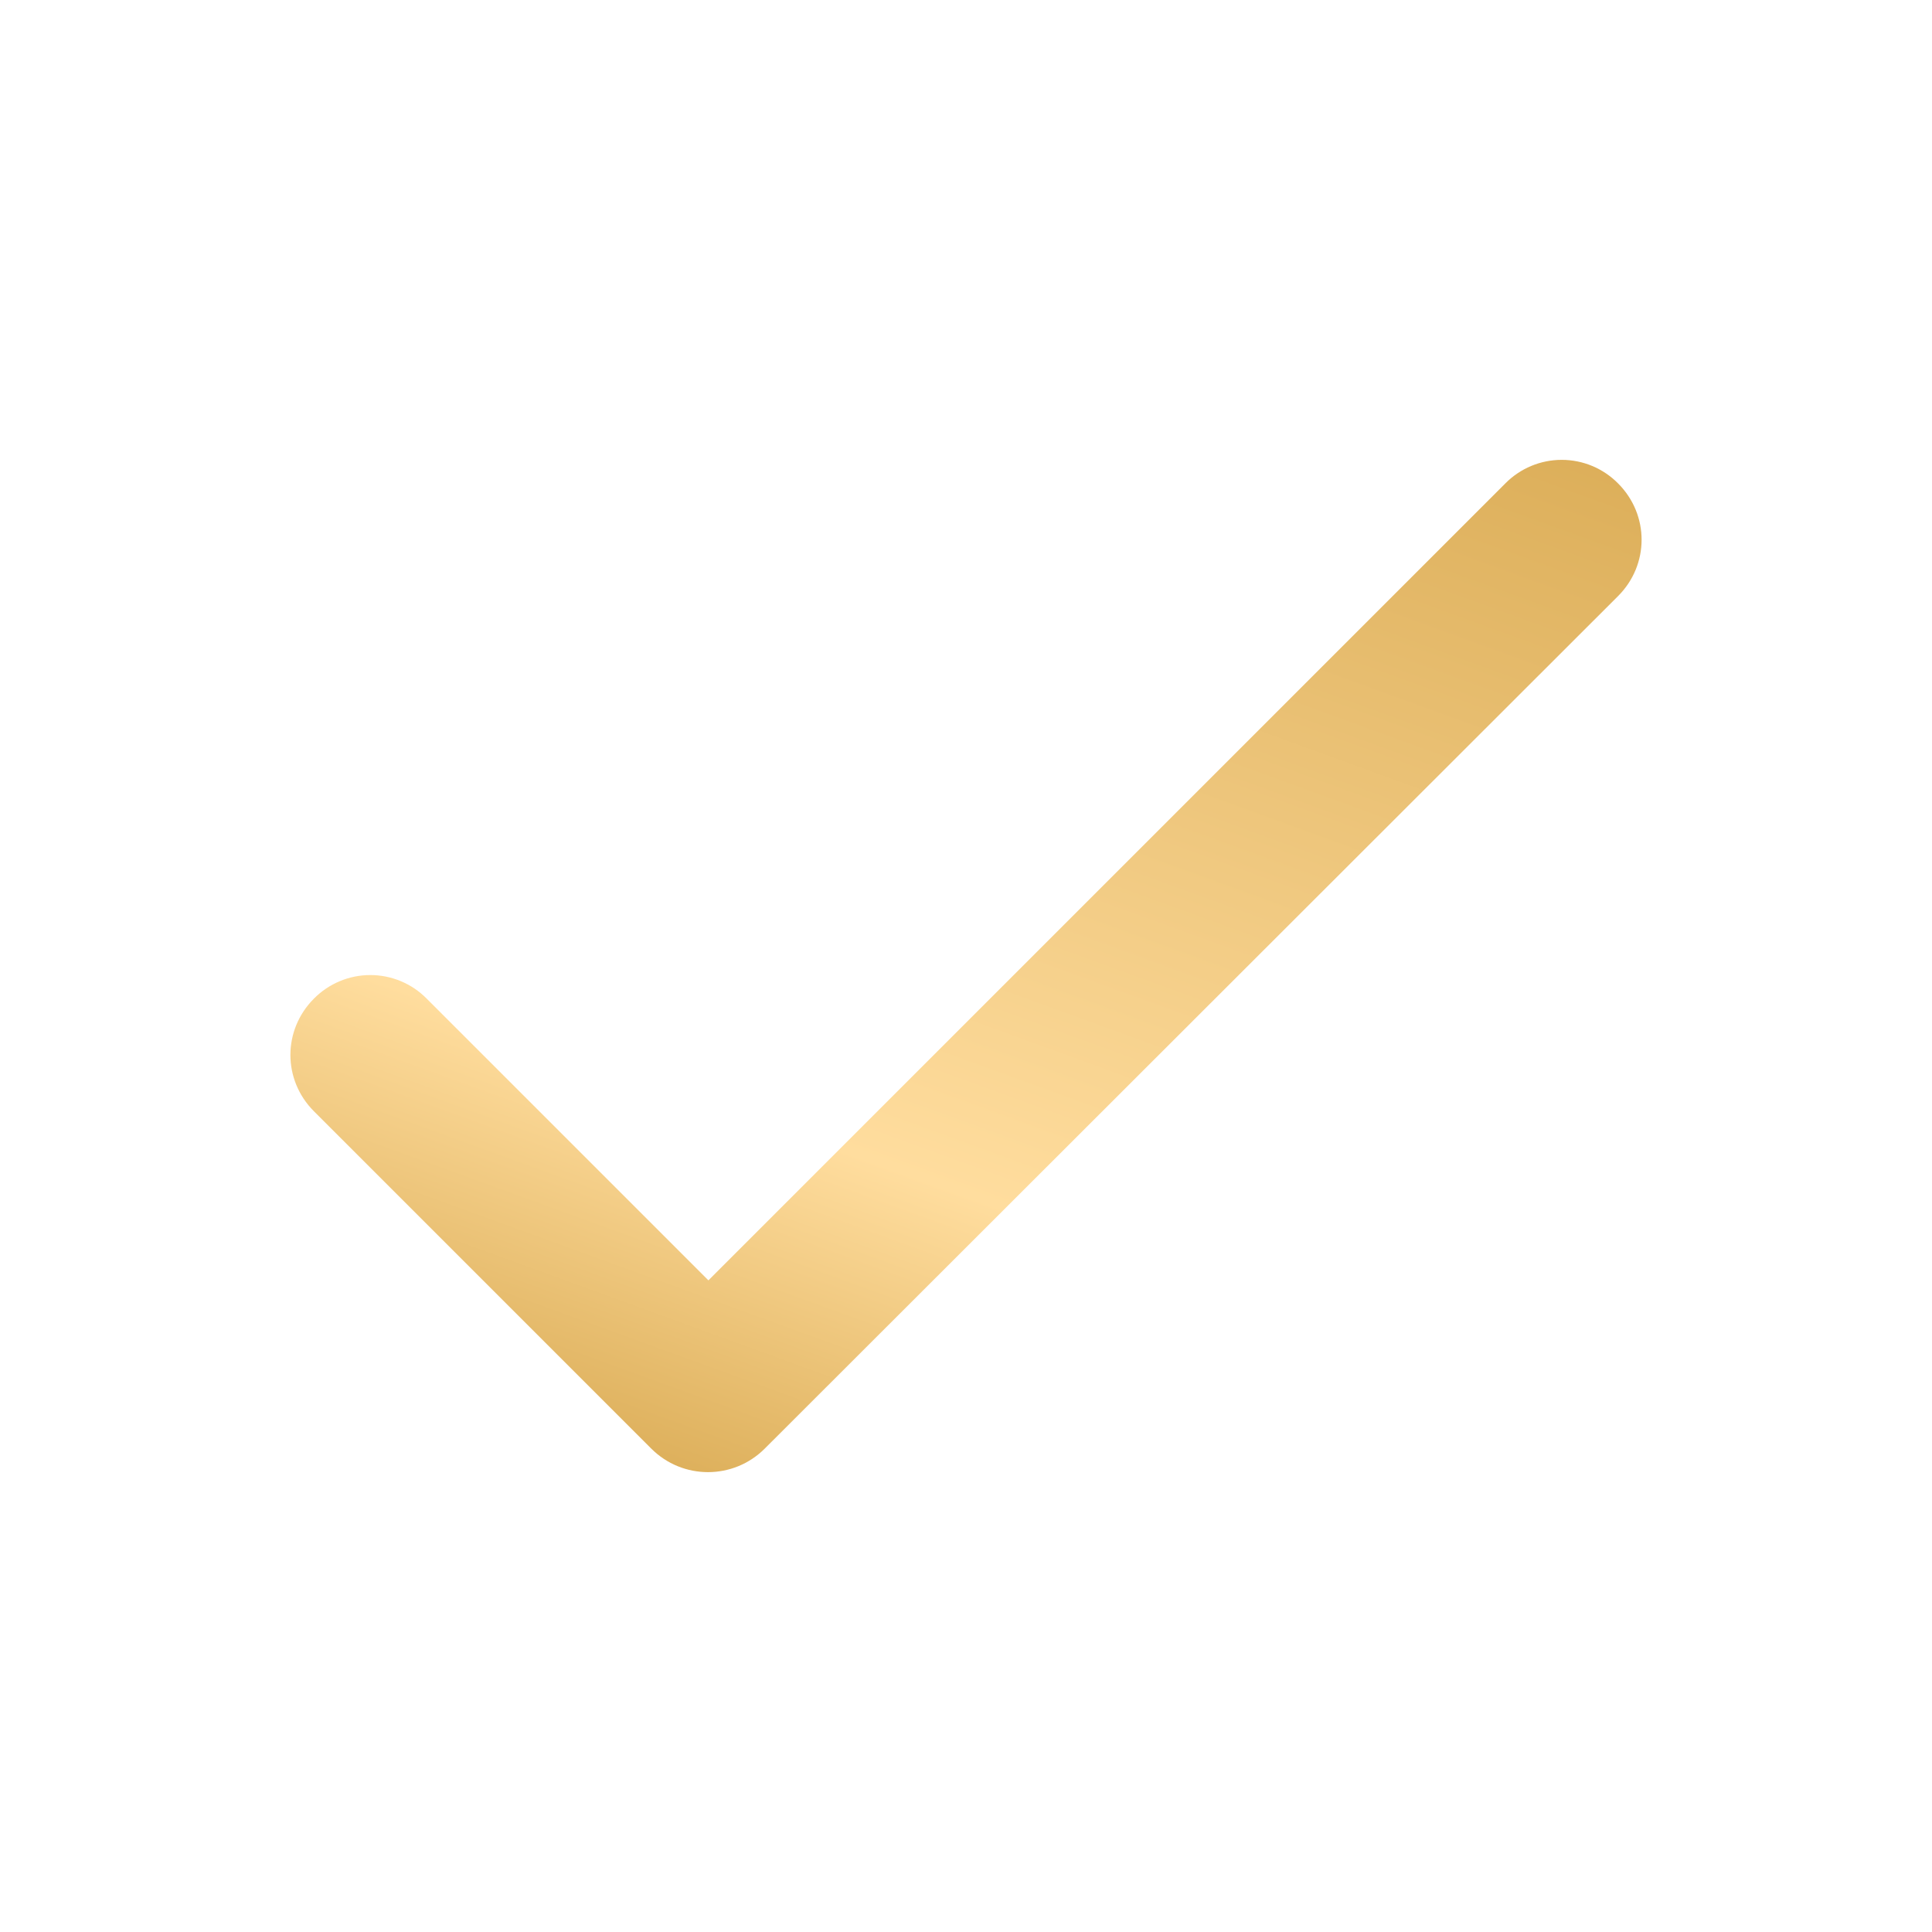 <svg xmlns="http://www.w3.org/2000/svg" width="330" height="330" viewBox="0 0 330 330" fill="none"><path d="M121.001 218.693L72.876 170.568C70.334 167.994 66.867 166.546 63.251 166.546C59.634 166.546 56.167 167.994 53.626 170.568C48.263 175.93 48.263 184.455 53.626 189.818L111.238 247.43C116.601 252.793 125.263 252.793 130.626 247.43L276.375 101.818C281.738 96.455 281.738 87.93 276.375 82.567C273.834 79.994 270.367 78.546 266.75 78.546C263.134 78.546 259.667 79.994 257.125 82.567L121.001 218.693Z" fill="url(#paint0_linear_904_37)"></path><defs><linearGradient id="paint0_linear_904_37" x1="218.5" y1="28.5" x2="128" y2="277" gradientUnits="userSpaceOnUse"><stop stop-color="#D6A64D"></stop><stop offset="0.693" stop-color="#FFDD9E"></stop><stop offset="0.974" stop-color="#D6A64D"></stop></linearGradient></defs></svg>